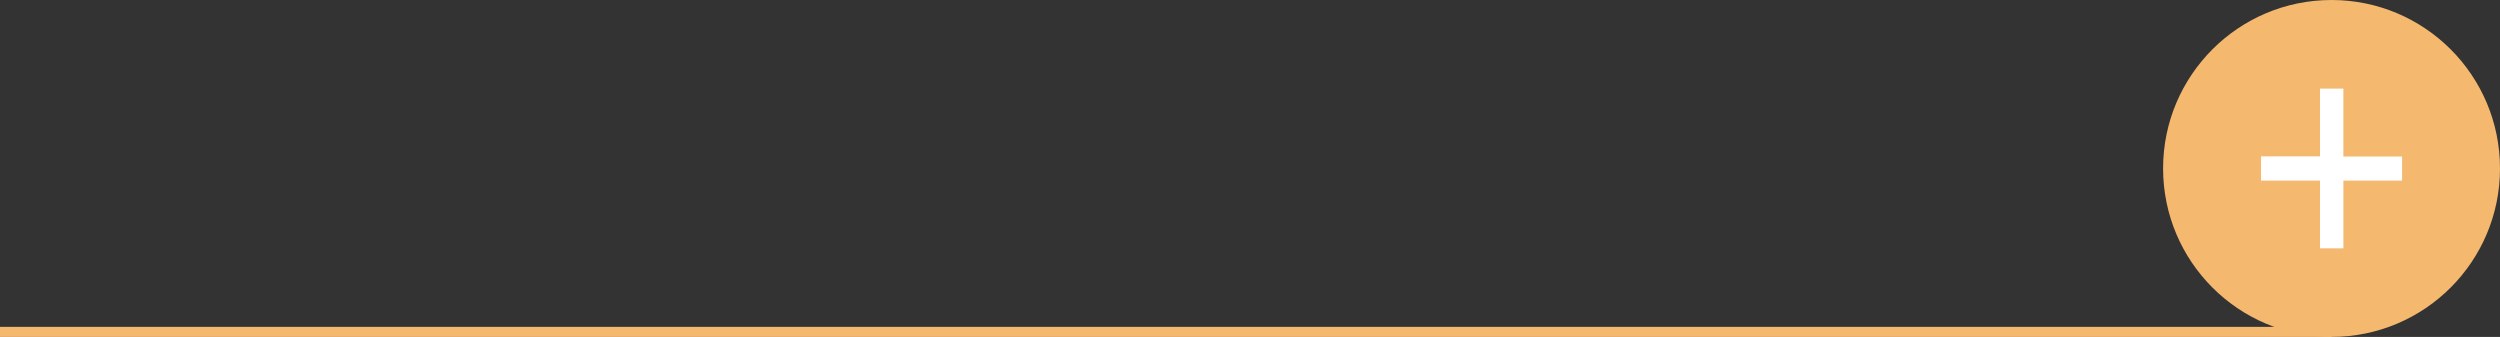 <svg xmlns="http://www.w3.org/2000/svg" viewBox="0 0 249.18 33.58"><rect x="0" y="0" width="249.18" height="33.58" fill="#333333" stroke="none"/><defs><style>.cls-1{fill:#f4b86f;}.cls-2{fill:#fff;}.cls-3{fill:none;stroke:#f4b86f;stroke-miterlimit:10;}</style></defs><title>accordeon</title><g id="Calque_2" data-name="Calque 2"><g id="footer"><circle class="cls-1" cx="232.39" cy="16.79" r="16.79"/><path class="cls-2" d="M233.57,24.75h-2.33V18h-5.88V15.59h5.88V8.83h2.33v6.77h5.85V18h-5.85Z"/><line class="cls-3" y1="33.08" x2="232.39" y2="33.08"/></g></g></svg>